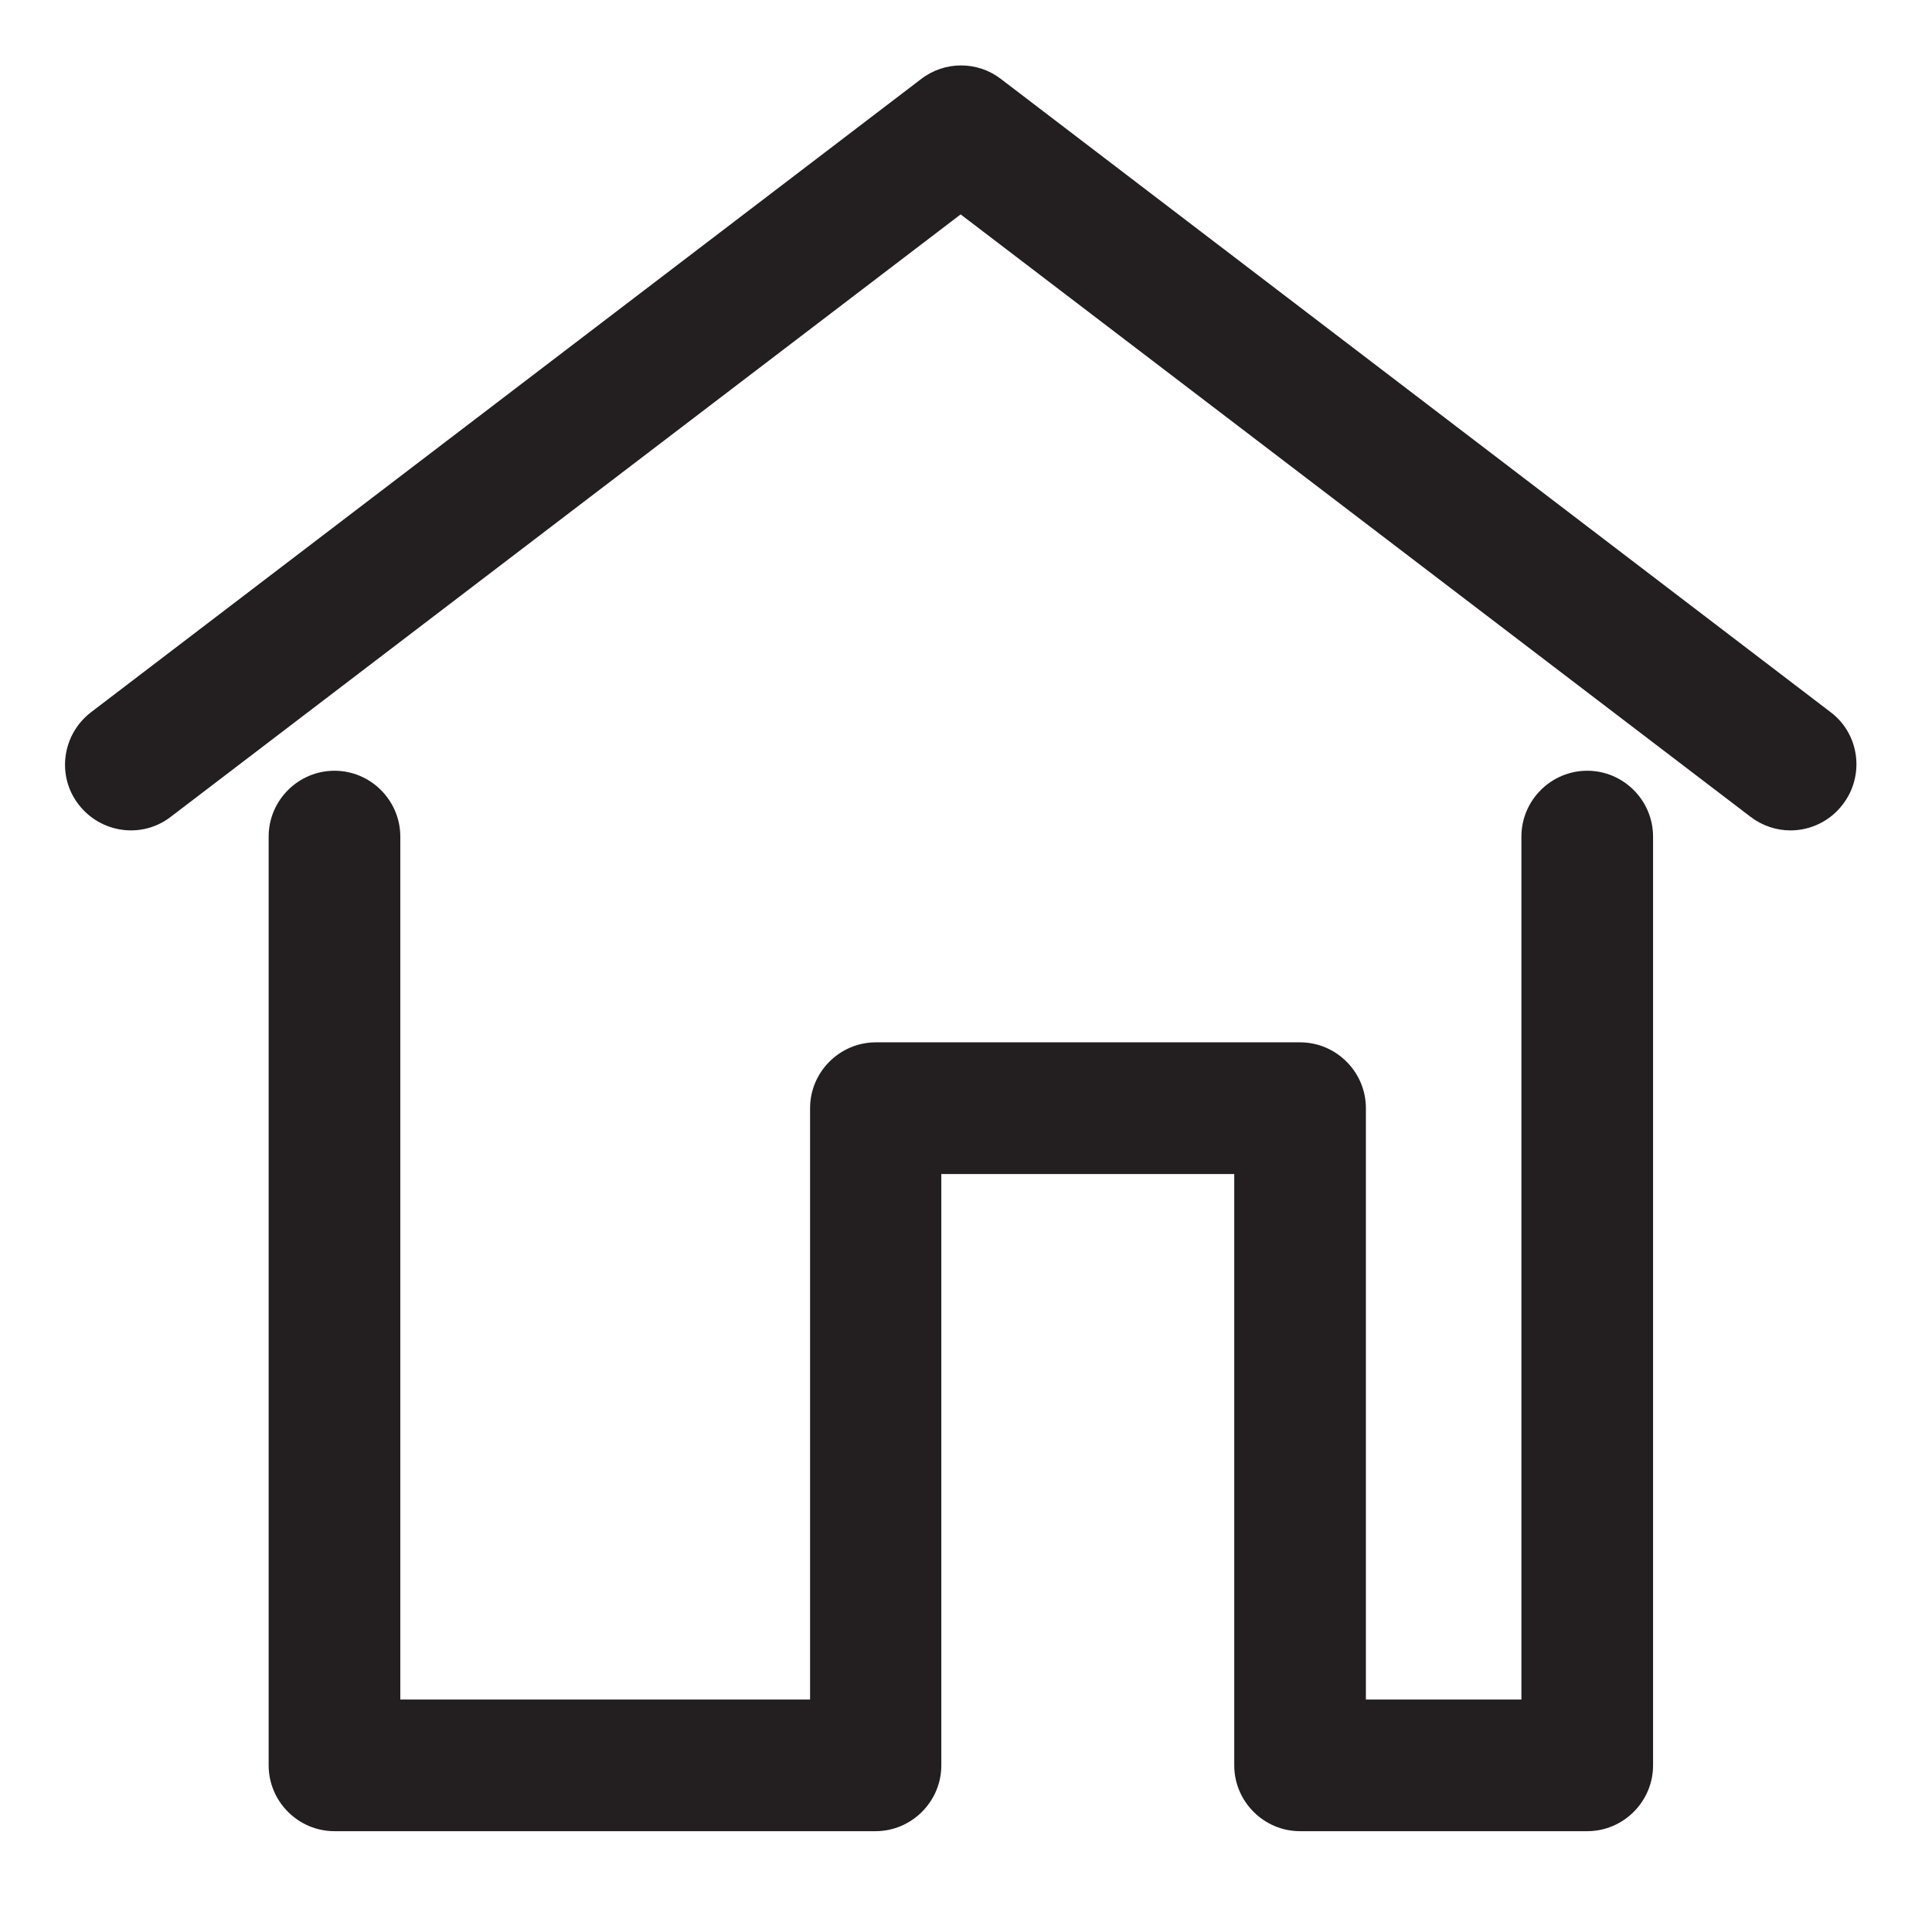 <?xml version="1.0" encoding="utf-8"?>
<!-- Generator: Adobe Illustrator 28.0.0, SVG Export Plug-In . SVG Version: 6.00 Build 0)  -->
<svg version="1.1" id="icons" xmlns="http://www.w3.org/2000/svg" xmlns:xlink="http://www.w3.org/1999/xlink" x="0px" y="0px"
	 viewBox="0 0 46.96 46.83" style="enable-background:new 0 0 46.96 46.83;" xml:space="preserve">
<style type="text/css">
	.st0{fill:#231F20;}
</style>
<g>
	<g>
		<g>
			<path class="st0" d="M38.58,18.73c-0.88,0-1.6,0.72-1.6,1.6V41.3H33.2V26.93c0-0.88-0.72-1.6-1.6-1.6H21.29
				c-0.88,0-1.6,0.72-1.6,1.6V41.3H9.73V20.33c0-0.88-0.72-1.6-1.6-1.6s-1.6,0.72-1.6,1.6V42.9c0,0.88,0.72,1.6,1.6,1.6h13.15
				c0.88,0,1.6-0.72,1.6-1.6V28.53H30V42.9c0,0.88,0.72,1.6,1.6,1.6h6.98c0.88,0,1.6-0.72,1.6-1.6V20.33
				C40.18,19.45,39.46,18.73,38.58,18.73z"/>
			<path class="st0" d="M44.5,17.31L24.33,1.92c-0.57-0.44-1.37-0.44-1.94,0L2.21,17.31c-0.7,0.54-0.84,1.54-0.3,2.24
				c0.54,0.7,1.54,0.84,2.24,0.3l19.2-14.64l19.2,14.64c0.29,0.22,0.63,0.33,0.97,0.33c0.48,0,0.96-0.22,1.27-0.63
				C45.33,18.85,45.2,17.84,44.5,17.31z"/>
		</g>
	</g>
</g>
</svg>
